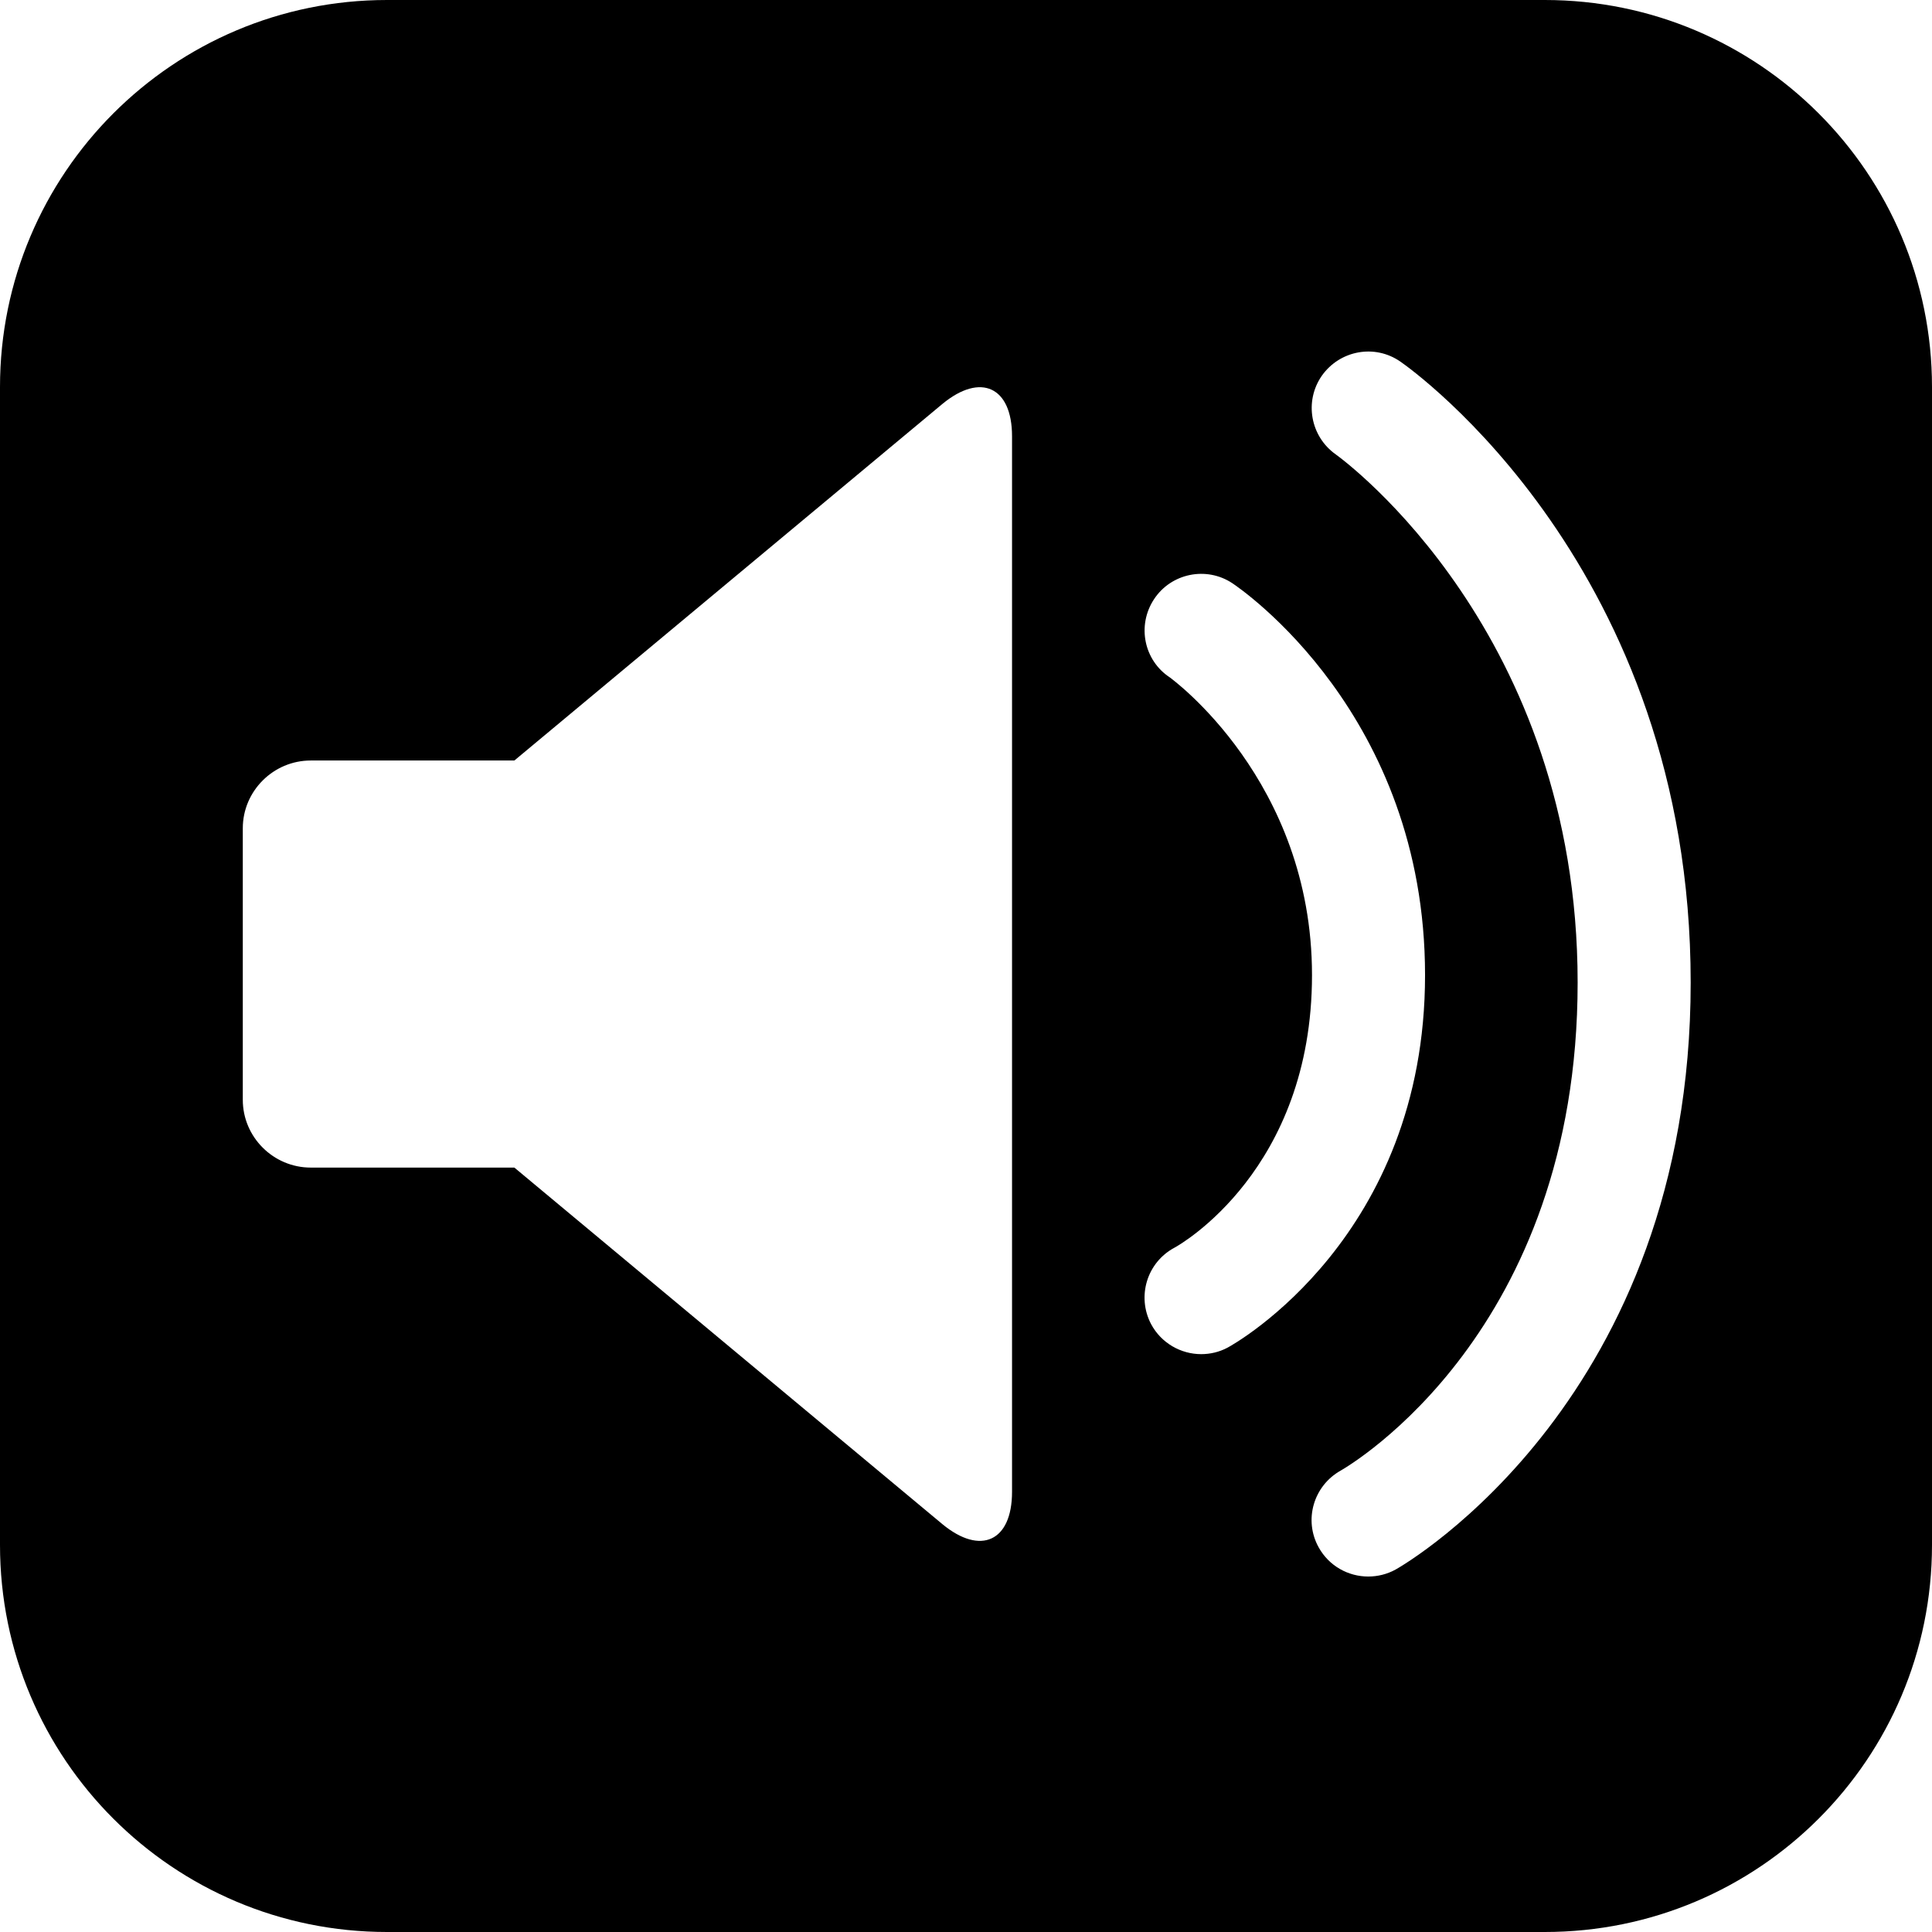 <svg height="200px" width="200px" viewBox="0 0 104.08 104.08" xmlns="http://www.w3.org/2000/svg" id="Lager_2"><defs><style>.cls-1{fill:#000;stroke-width:0px;}</style></defs><g id="Lager_4"><path d="M83.22,0H20.85C9.33,0,0,9.34,0,20.85v62.38c0,11.52,9.33,20.85,20.85,20.85h62.37c11.53,0,20.86-9.33,20.86-20.85V20.85c0-11.51-9.33-20.85-20.86-20.85ZM54.52,80.37c0,2.66-1.69,3.44-3.75,1.74l-23.06-19.21h-10.97c-2.01,0-3.66-1.64-3.66-3.65v-14.63c0-2.01,1.65-3.65,3.66-3.65h10.97l23.06-19.21c2.06-1.7,3.75-.92,3.75,1.74v56.87ZM66.13,72.6c-.45.24-.94.35-1.42.35-1.09,0-2.15-.59-2.7-1.62-.78-1.49-.22-3.33,1.27-4.12.28-.15,7.4-4.19,7.4-14.68s-7.58-15.97-7.65-16.03c-1.41-.92-1.79-2.81-.86-4.22.92-1.4,2.82-1.79,4.22-.86.42.28,10.38,7.04,10.38,21.11s-10.2,19.84-10.64,20.07ZM75.19,84.55c-.47.26-.98.38-1.48.38-1.07,0-2.11-.56-2.67-1.57-.82-1.47-.28-3.32,1.19-4.14.5-.29,12.76-7.47,12.76-26.29s-12.5-28.07-13.03-28.45c-1.37-.97-1.71-2.86-.75-4.24.97-1.37,2.85-1.72,4.23-.76.64.44,15.64,11.11,15.64,33.45s-15.25,31.26-15.89,31.62Z" class="cls-1"></path></g></svg>